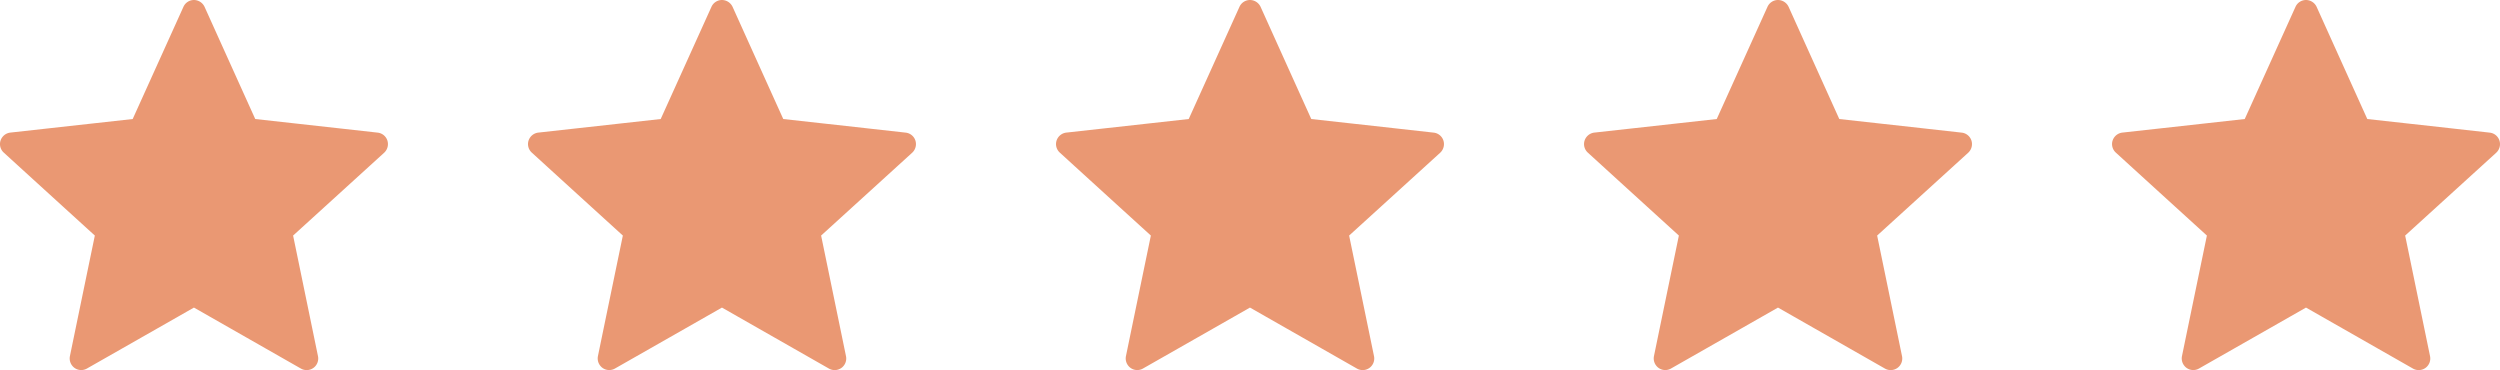 <svg xmlns="http://www.w3.org/2000/svg" width="246.324" height="36.461" viewBox="0 0 246.324 36.461">
  <path fill="#ea9873" d="m13.078 11.727-12.06 1.337a1.155 1.155 0 0 0-.964.785 1.134 1.134 0 0 0 .323 1.192c3.582 3.271 8.967 8.168 8.967 8.168s-1.475 7.125-2.455 11.879a1.153 1.153 0 0 0 .449 1.158 1.132 1.132 0 0 0 1.229.064c4.22-2.4 10.542-6.005 10.542-6.005l10.537 6.008a1.14 1.14 0 0 0 1.684-1.223c-.98-4.756-2.451-11.881-2.451-11.881l8.972-8.161a1.154 1.154 0 0 0 .318-1.2 1.138 1.138 0 0 0-.961-.78c-4.825-.54-12.059-1.341-12.059-1.341s-3-6.633-4.994-11.054A1.163 1.163 0 0 0 19.108 0a1.138 1.138 0 0 0-1.034.673l-5 11.054m52.029 0-12.06 1.337a1.155 1.155 0 0 0-.964.785 1.134 1.134 0 0 0 .323 1.192c3.582 3.271 8.967 8.168 8.967 8.168s-1.475 7.125-2.455 11.879a1.153 1.153 0 0 0 .449 1.158 1.132 1.132 0 0 0 1.229.064c4.22-2.4 10.542-6.005 10.542-6.005l10.537 6.008a1.14 1.14 0 0 0 1.684-1.223c-.98-4.756-2.451-11.881-2.451-11.881l8.972-8.161a1.154 1.154 0 0 0 .318-1.2 1.138 1.138 0 0 0-.961-.78c-4.825-.54-12.059-1.341-12.059-1.341s-3-6.633-4.994-11.054A1.163 1.163 0 0 0 71.133 0a1.138 1.138 0 0 0-1.034.673l-5 11.054m52.029 0-12.06 1.337a1.155 1.155 0 0 0-.964.785 1.134 1.134 0 0 0 .323 1.192c3.582 3.271 8.967 8.168 8.967 8.168s-1.475 7.125-2.455 11.879a1.153 1.153 0 0 0 .449 1.158 1.132 1.132 0 0 0 1.229.064c4.22-2.4 10.542-6.005 10.542-6.005l10.537 6.008a1.14 1.14 0 0 0 1.684-1.223c-.98-4.756-2.451-11.881-2.451-11.881l8.972-8.161a1.154 1.154 0 0 0 .318-1.2 1.138 1.138 0 0 0-.961-.78c-4.825-.54-12.059-1.341-12.059-1.341s-3-6.633-4.994-11.054A1.163 1.163 0 0 0 123.158 0a1.138 1.138 0 0 0-1.034.673l-5 11.054m52.029 0-12.06 1.337a1.155 1.155 0 0 0-.964.785 1.134 1.134 0 0 0 .323 1.192c3.582 3.271 8.967 8.168 8.967 8.168s-1.475 7.125-2.455 11.879a1.153 1.153 0 0 0 .449 1.158 1.132 1.132 0 0 0 1.229.064c4.22-2.4 10.542-6.005 10.542-6.005l10.537 6.008a1.14 1.14 0 0 0 1.684-1.223c-.98-4.756-2.451-11.881-2.451-11.881l8.972-8.161a1.154 1.154 0 0 0 .318-1.2 1.138 1.138 0 0 0-.961-.78c-4.825-.54-12.059-1.341-12.059-1.341s-3-6.633-4.994-11.054A1.163 1.163 0 0 0 175.183 0a1.138 1.138 0 0 0-1.034.673l-5 11.054m52.029 0-12.06 1.337a1.155 1.155 0 0 0-.964.785 1.134 1.134 0 0 0 .323 1.192c3.582 3.271 8.967 8.168 8.967 8.168s-1.475 7.125-2.455 11.879a1.153 1.153 0 0 0 .449 1.158 1.132 1.132 0 0 0 1.229.064c4.22-2.4 10.542-6.005 10.542-6.005l10.537 6.008a1.14 1.14 0 0 0 1.684-1.223c-.98-4.756-2.451-11.881-2.451-11.881l8.972-8.161a1.154 1.154 0 0 0 .318-1.2 1.138 1.138 0 0 0-.961-.78c-4.825-.54-12.059-1.341-12.059-1.341s-3-6.633-4.994-11.054A1.163 1.163 0 0 0 227.208 0a1.138 1.138 0 0 0-1.034.673l-5 11.054"/>
</svg>
